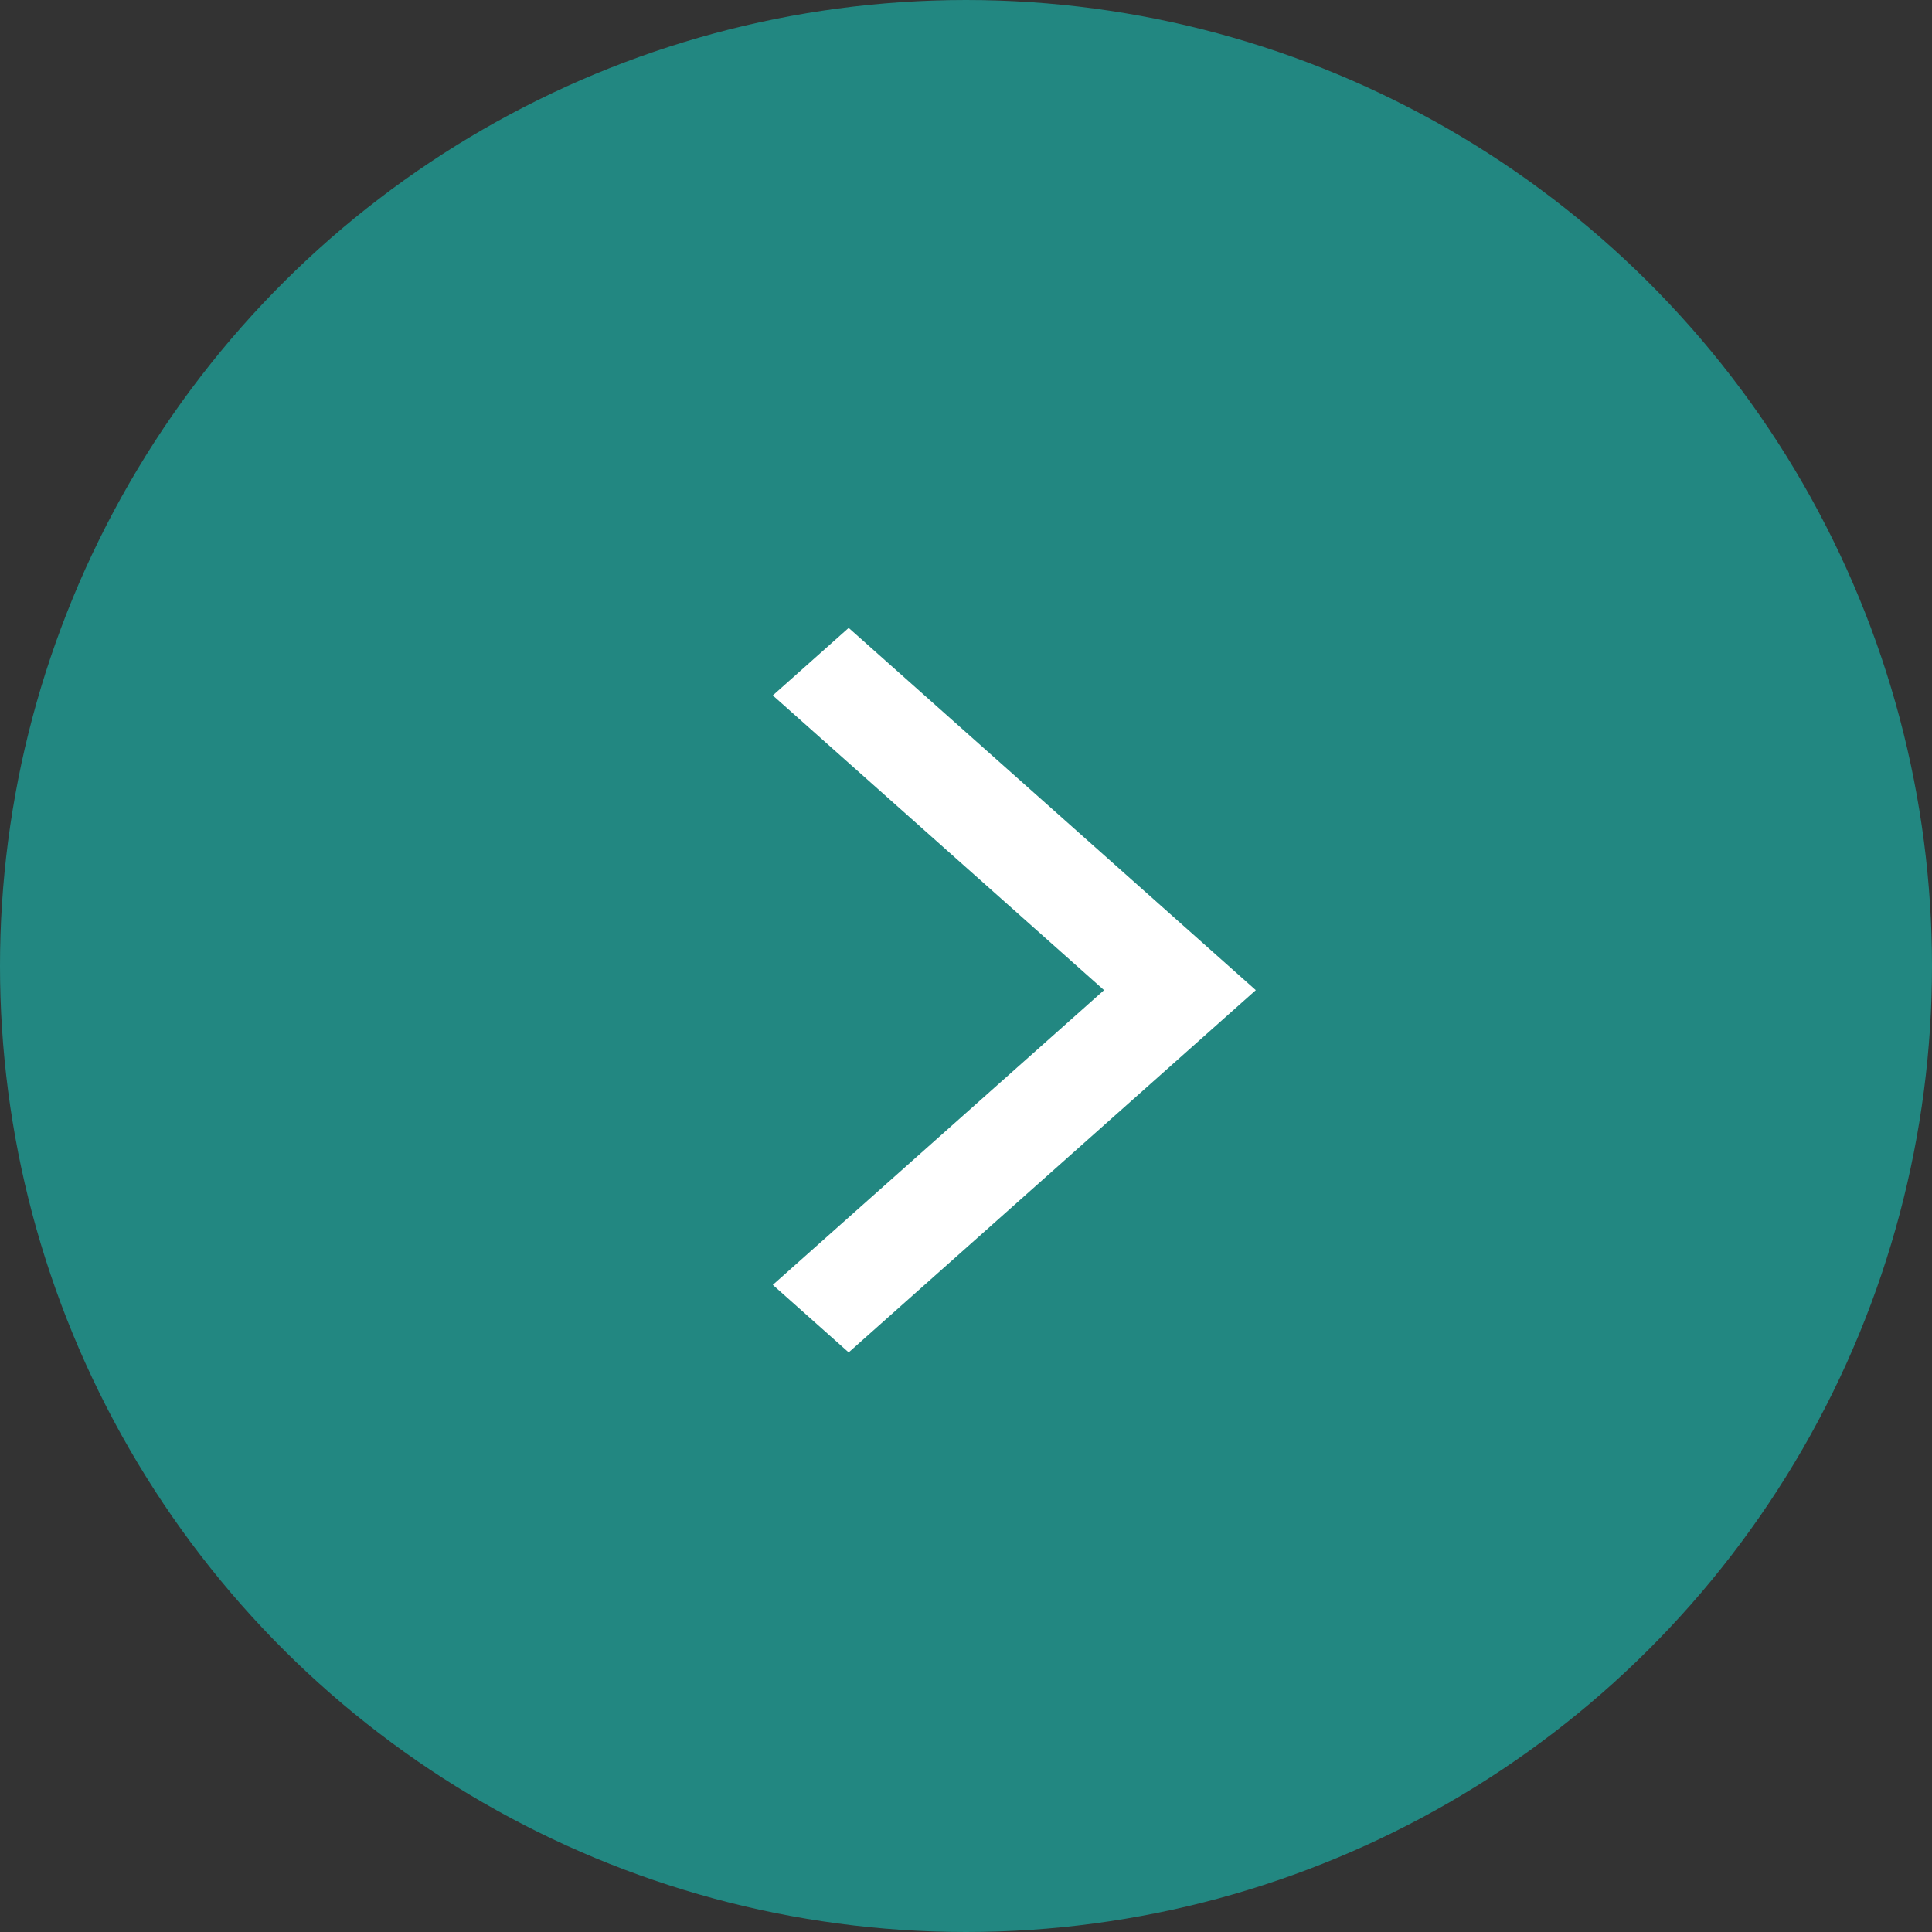 <svg xmlns="http://www.w3.org/2000/svg" width="40" height="40" viewBox="0 0 40 40" fill="none"><rect x="0" y="0" width="40" height="40" fill="#333333" stroke="none"/><circle cx="20" cy="20" r="20" transform="rotate(-90 20 20)" fill="#228781"></circle><path d="M26 20.5L17.571 28L16 26.602L22.858 20.5L16 14.398L17.571 13L26 20.5Z" fill="white"></path></svg>